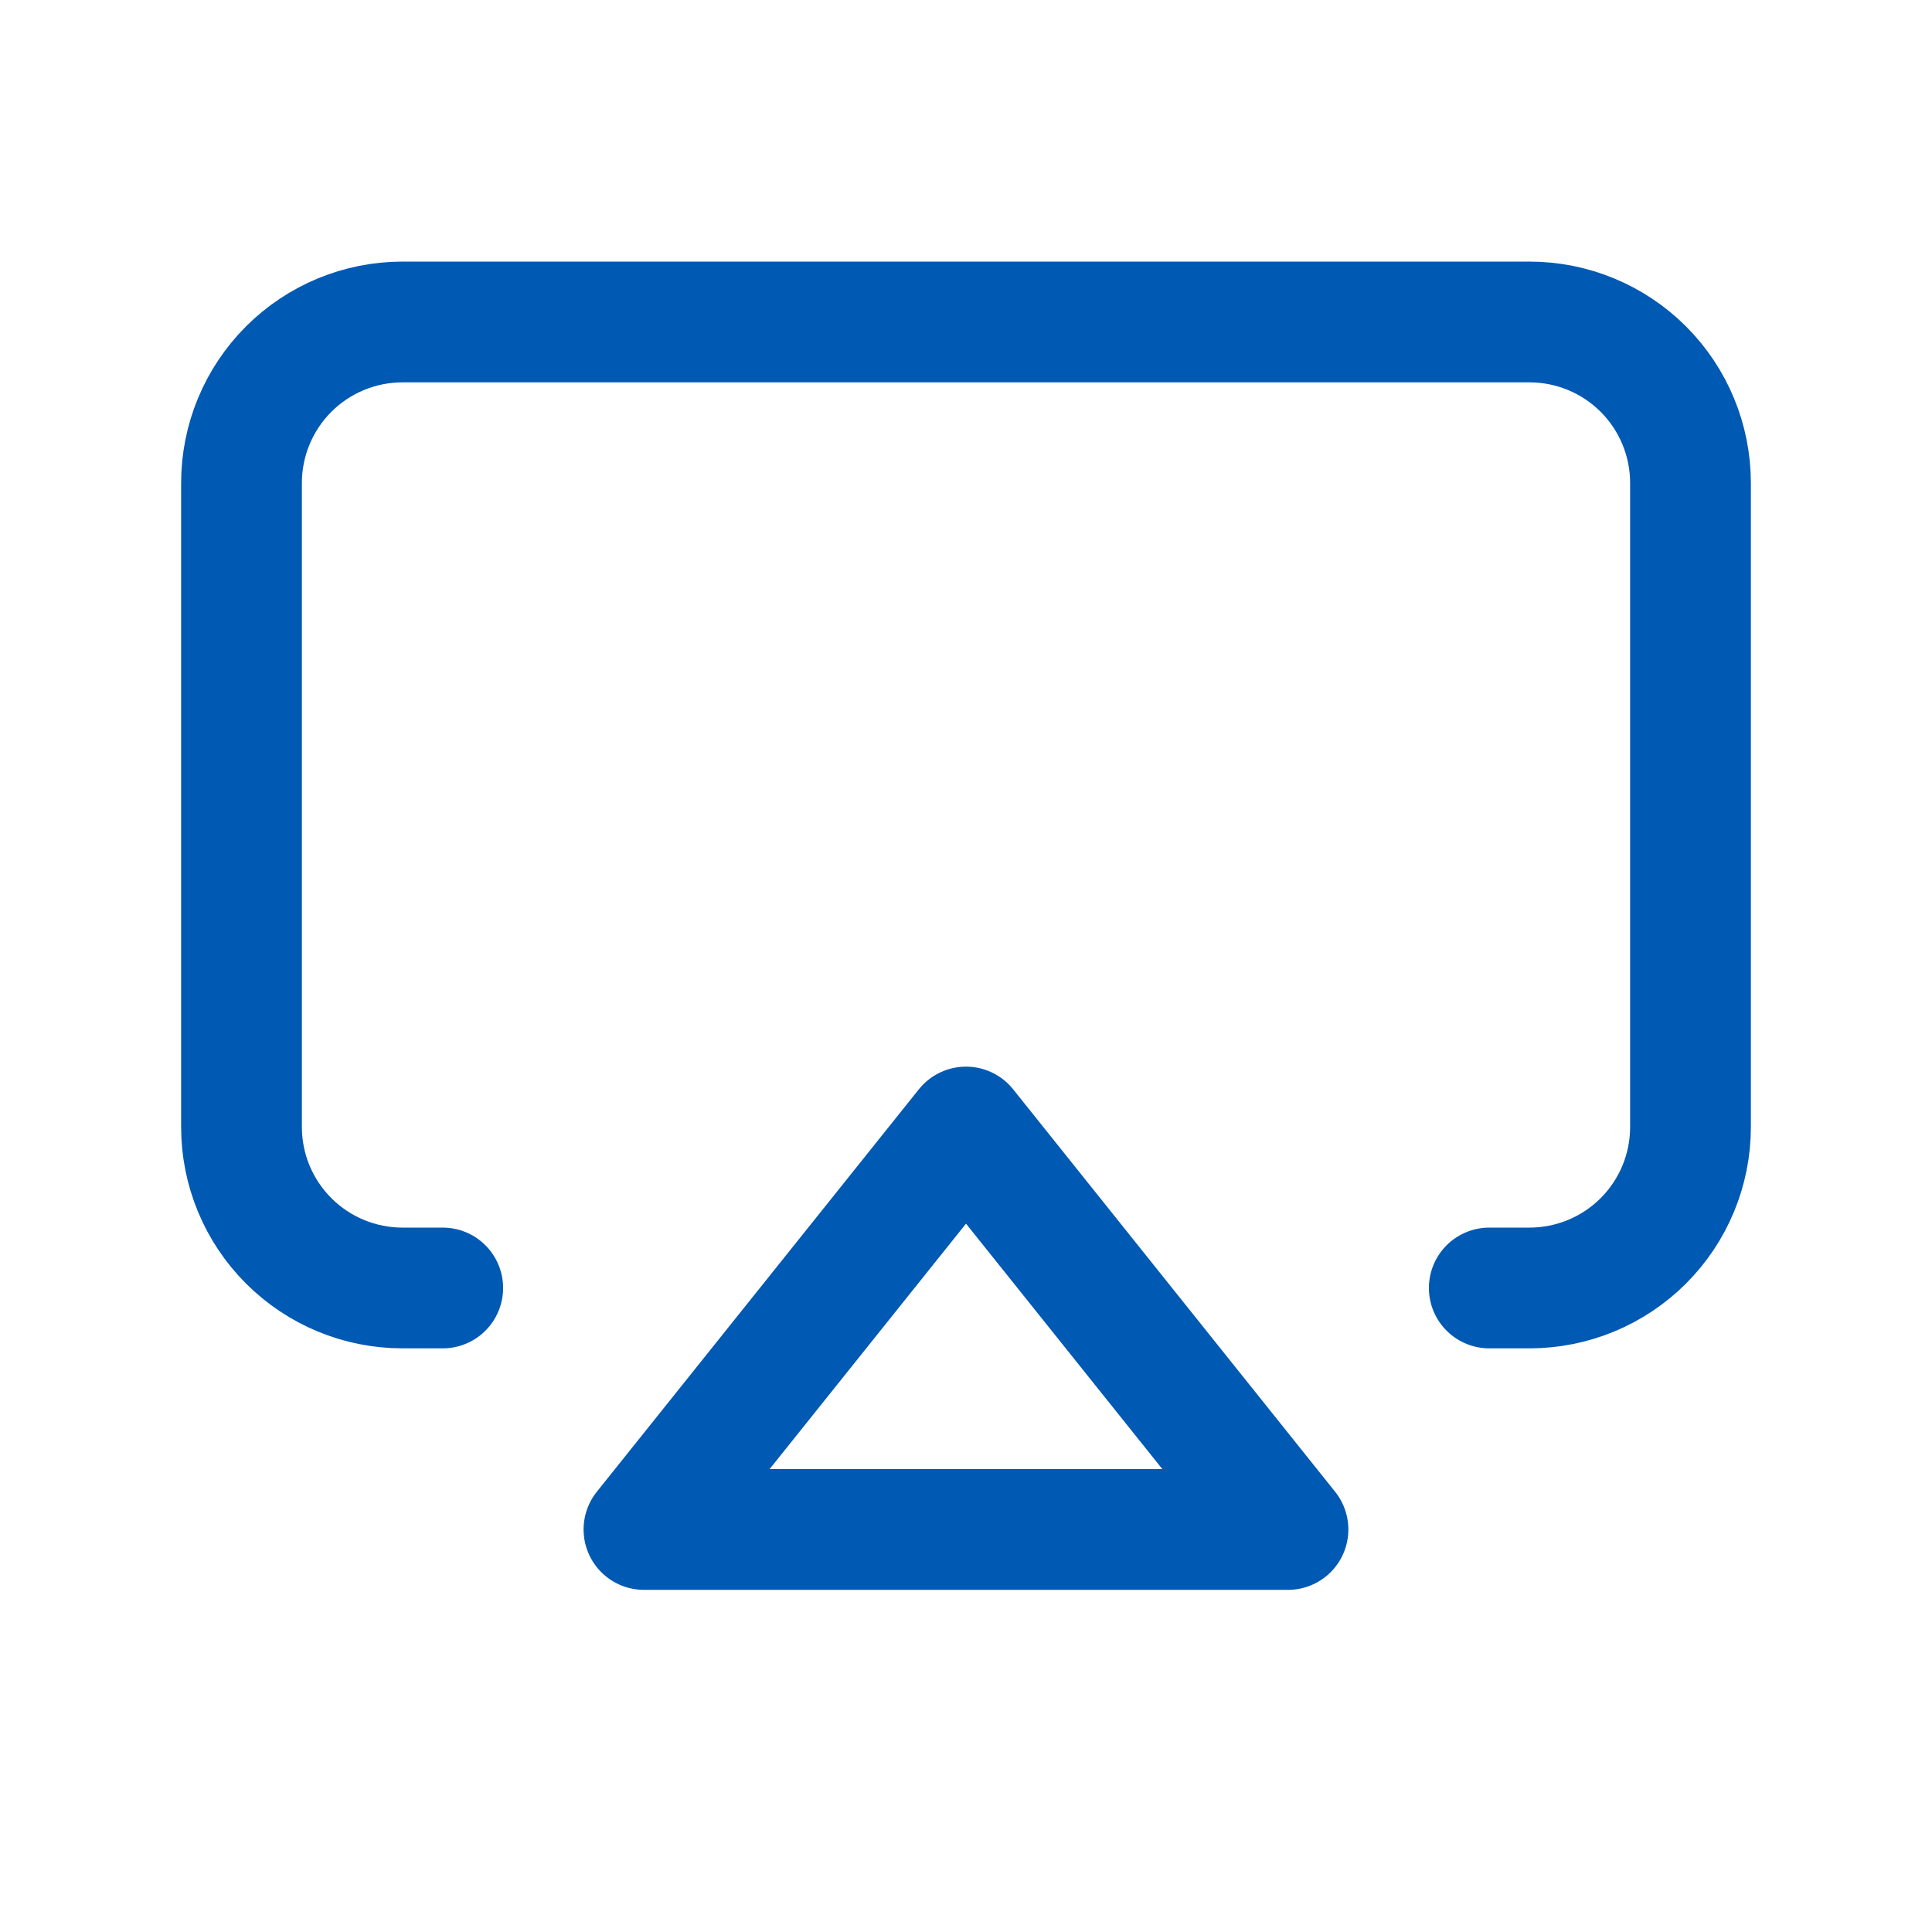 <svg width="32" height="32" viewBox="0 0 32 32" fill="none" xmlns="http://www.w3.org/2000/svg">
<g clip-path="url(#clip0_58_964)">
<path d="M7.333 21.333H6.667C5.959 21.333 5.281 21.052 4.781 20.552C4.281 20.052 4 19.374 4 18.667V8C4 7.293 4.281 6.614 4.781 6.114C5.281 5.614 5.959 5.333 6.667 5.333H25.333C26.041 5.333 26.719 5.614 27.219 6.114C27.719 6.614 28 7.293 28 8V18.667C28 19.374 27.719 20.052 27.219 20.552C26.719 21.052 26.041 21.333 25.333 21.333H24.667" stroke="#0059B3" stroke-width="2" stroke-linecap="round" stroke-linejoin="round"/>
<path d="M21.333 25.333H10.666L16 18.667L21.333 25.333Z" stroke="#0059B3" stroke-width="2" stroke-linecap="round" stroke-linejoin="round"/>
</g>
<defs>
<clipPath id="clip0_58_964">
<rect width="32" height="32" fill="white"/>
</clipPath>
</defs>
</svg>
